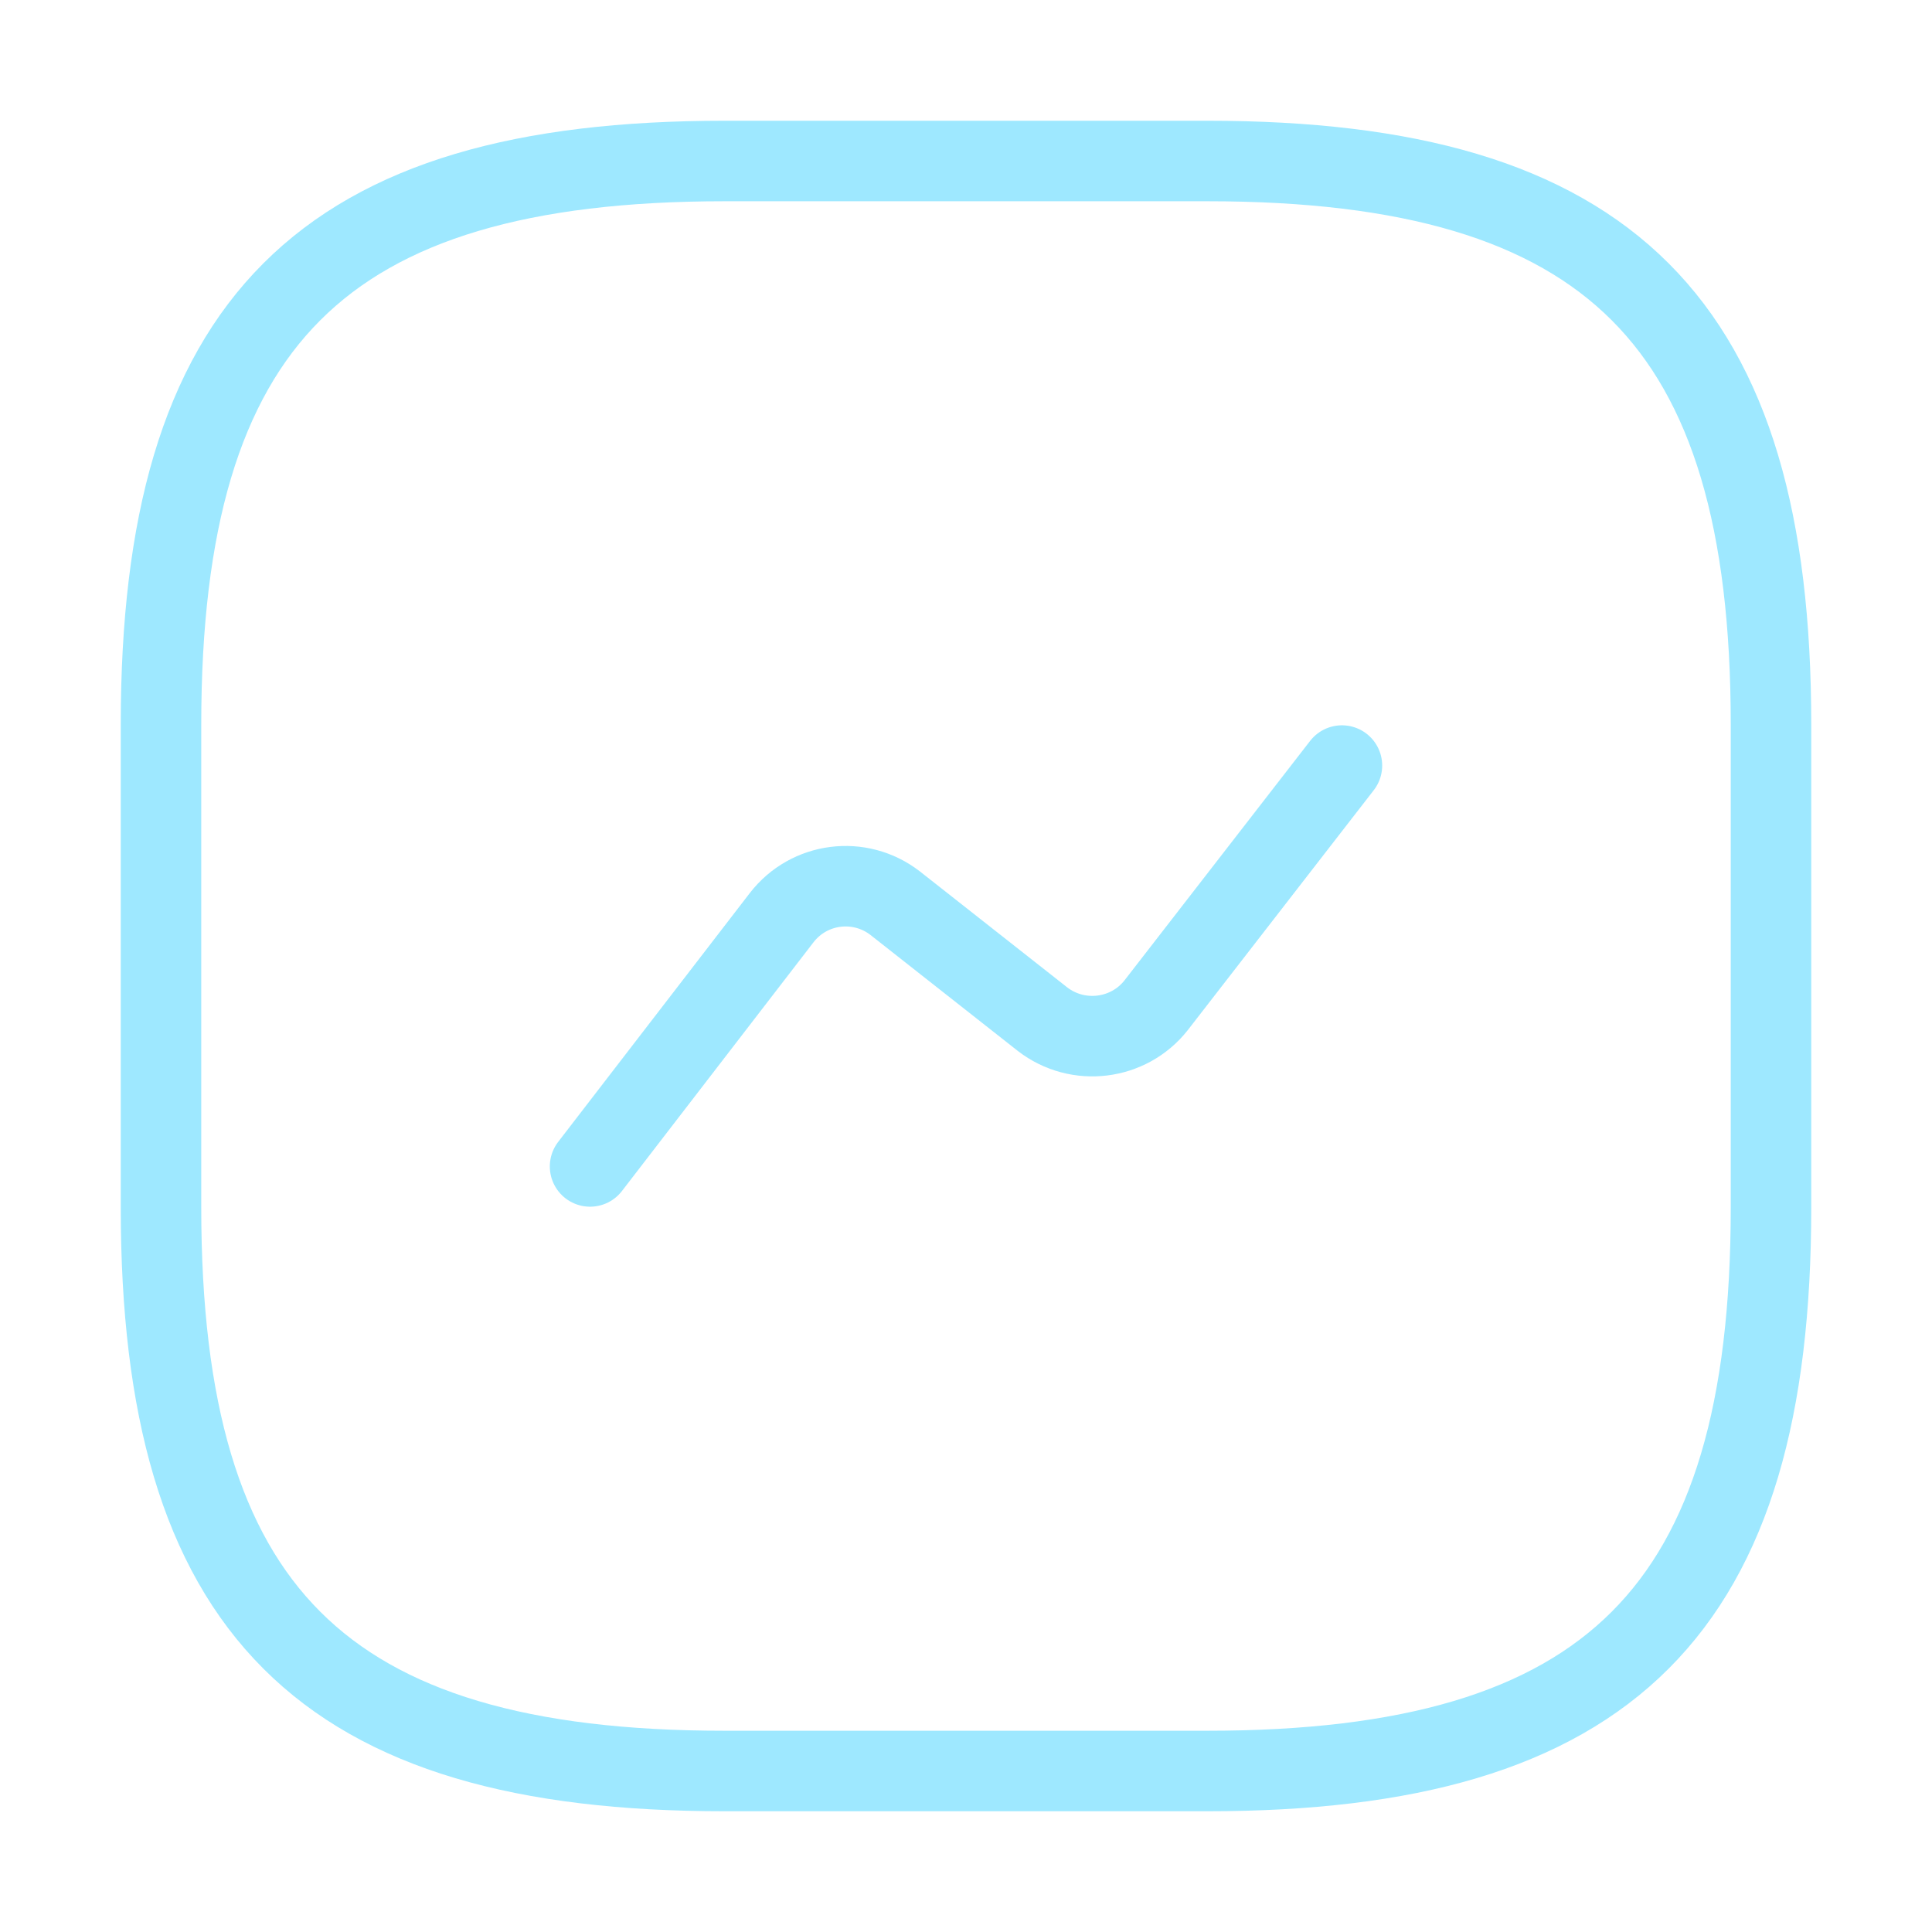 <svg width="48" height="48" viewBox="0 0 48 48" fill="none" xmlns="http://www.w3.org/2000/svg">
<path d="M18 44H30C40 44 44 40 44 30V18C44 8 40 4 30 4H18C8 4 4 8 4 18V30C4 40 8 44 18 44Z" stroke="#9EE8FF" stroke-width="2" stroke-linecap="round" stroke-linejoin="round"/>
<path d="M14.66 28.98L19.42 22.799C20.1 21.919 21.36 21.759 22.24 22.439L25.9 25.32C26.78 26 28.04 25.84 28.72 24.98L33.34 19.02" stroke="#9EE8FF" stroke-width="2" stroke-linecap="round" stroke-linejoin="round"/>
</svg>
